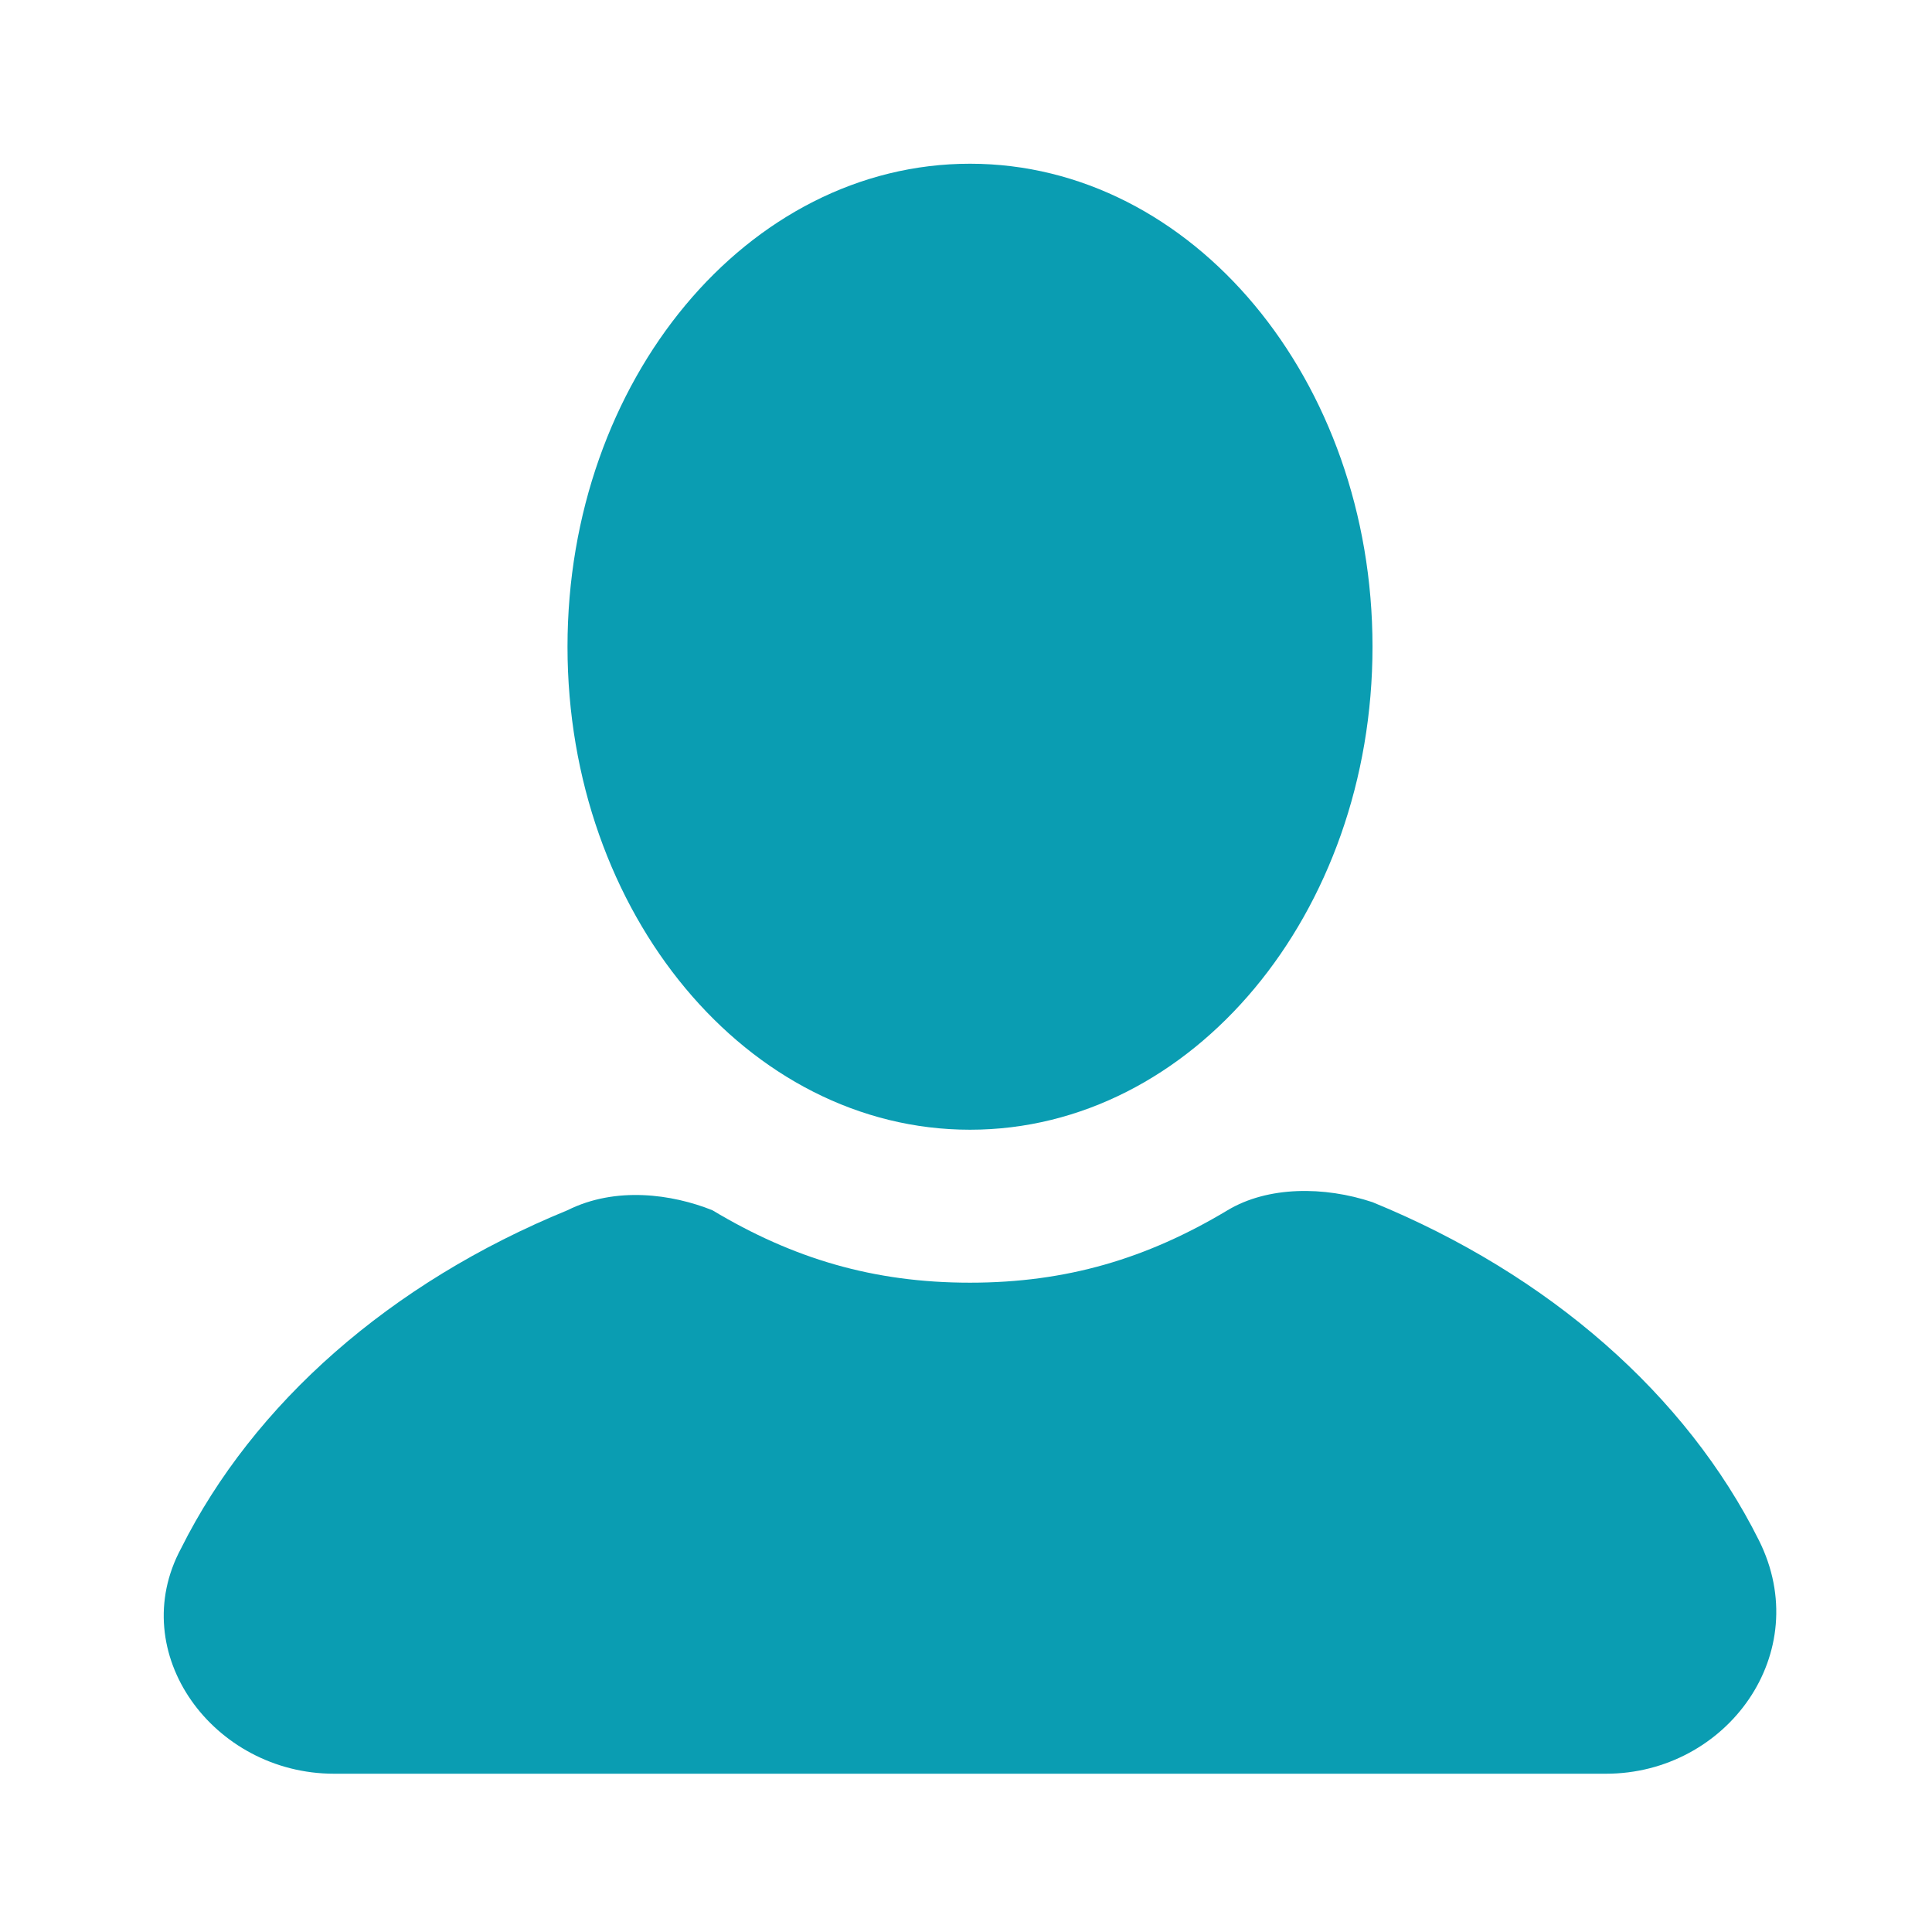 <svg width="118" height="118" viewBox="0 0 118 118" fill="none" xmlns="http://www.w3.org/2000/svg">
<path d="M59.245 69C72.822 69 83.828 55.792 83.828 39.5C83.828 23.208 72.822 10 59.245 10C45.667 10 34.661 23.208 34.661 39.5C34.661 55.792 45.667 69 59.245 69Z" fill="#0A9DB2"/>
<path d="M107.428 94.075C103.003 85.225 94.645 77.85 83.828 73.425C80.878 72.442 77.436 72.442 74.978 73.917C70.061 76.867 65.145 78.342 59.245 78.342C53.345 78.342 48.428 76.867 43.511 73.917C41.053 72.933 37.611 72.442 34.661 73.917C23.845 78.342 15.486 85.717 11.061 94.567C7.62 100.958 13.028 108.333 20.403 108.333H98.086C105.461 108.333 110.87 100.958 107.428 94.075Z" fill="#0A9DB2"/>
</svg>
